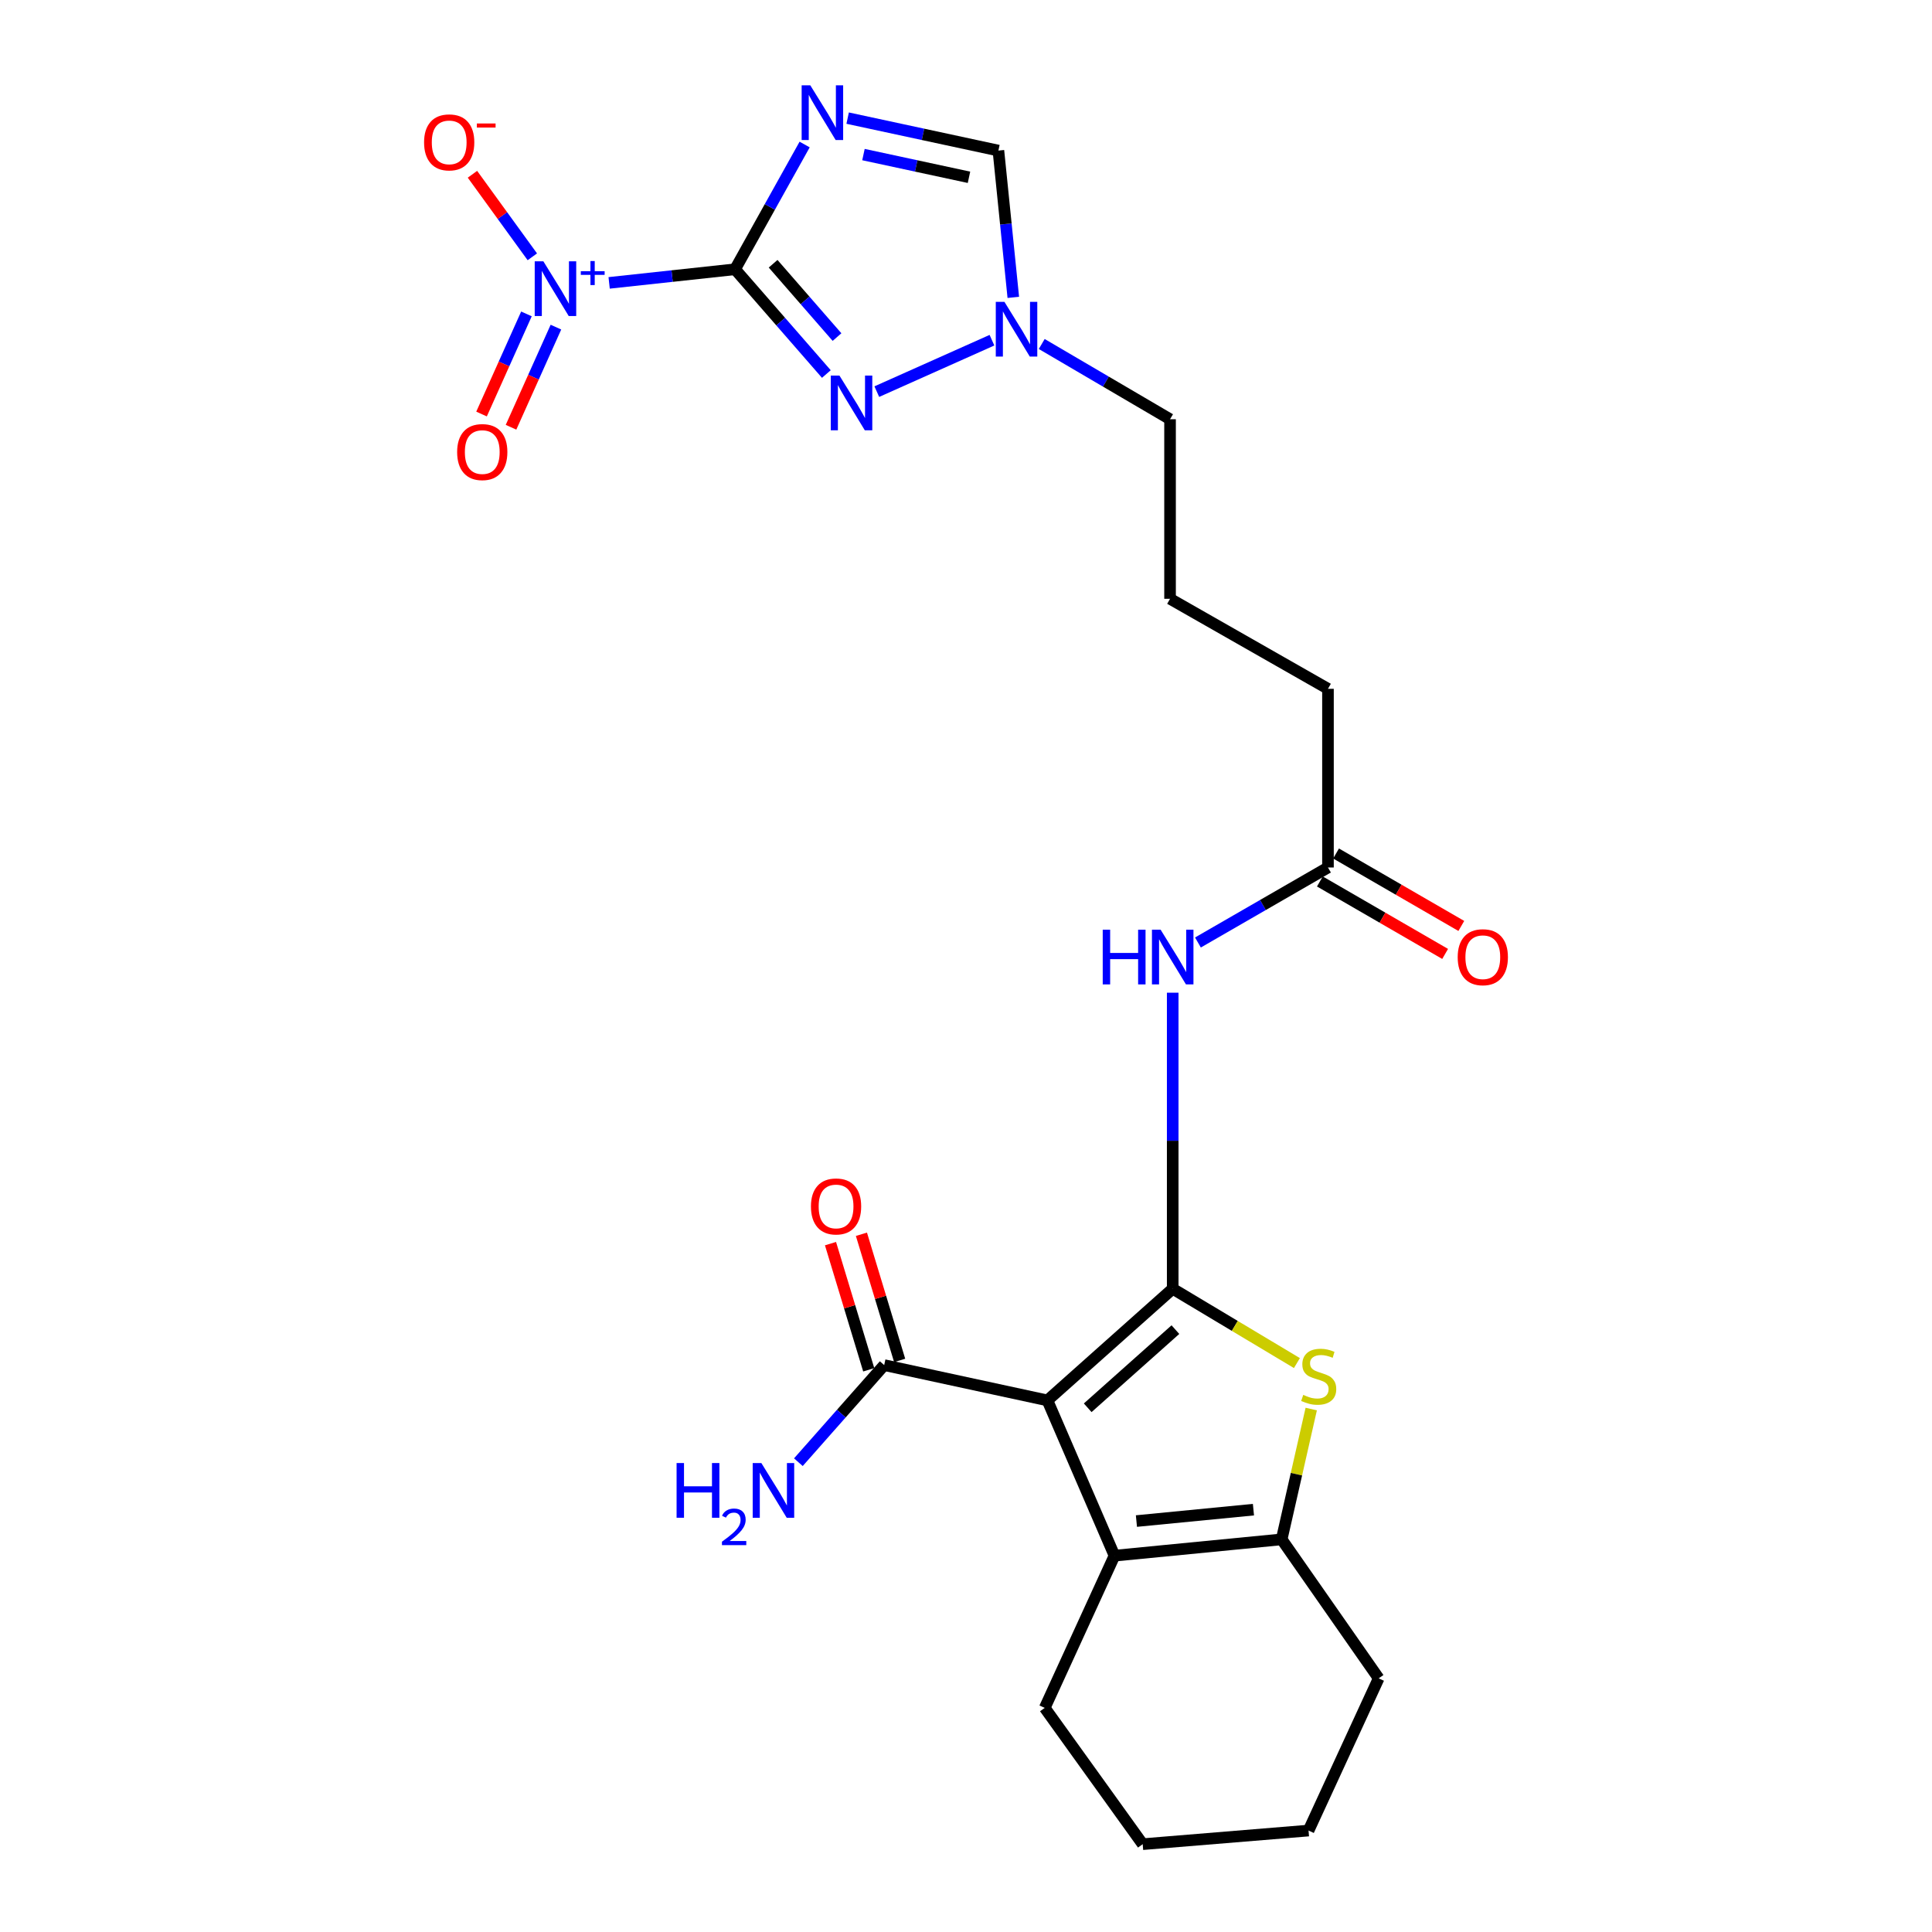 <?xml version='1.0' encoding='iso-8859-1'?>
<svg version='1.1' baseProfile='full'
              xmlns='http://www.w3.org/2000/svg'
                      xmlns:rdkit='http://www.rdkit.org/xml'
                      xmlns:xlink='http://www.w3.org/1999/xlink'
                  xml:space='preserve'
width='1000px' height='1000px' viewBox='0 0 1000 1000'>
<!-- END OF HEADER -->
<rect style='opacity:1.0;fill:#FFFFFF;stroke:none' width='1000' height='1000' x='0' y='0'> </rect>
<path class='bond-2' d='M 380.467,139.37 L 398.474,107.087' style='fill:none;fill-rule:evenodd;stroke:#000000;stroke-width:6px;stroke-linecap:butt;stroke-linejoin:miter;stroke-opacity:1' />
<path class='bond-2' d='M 398.474,107.087 L 416.48,74.805' style='fill:none;fill-rule:evenodd;stroke:#0000FF;stroke-width:6px;stroke-linecap:butt;stroke-linejoin:miter;stroke-opacity:1' />
<path class='bond-3' d='M 380.467,139.37 L 347.879,142.895' style='fill:none;fill-rule:evenodd;stroke:#000000;stroke-width:6px;stroke-linecap:butt;stroke-linejoin:miter;stroke-opacity:1' />
<path class='bond-3' d='M 347.879,142.895 L 315.291,146.419' style='fill:none;fill-rule:evenodd;stroke:#0000FF;stroke-width:6px;stroke-linecap:butt;stroke-linejoin:miter;stroke-opacity:1' />
<path class='bond-4' d='M 380.467,139.37 L 404.093,166.482' style='fill:none;fill-rule:evenodd;stroke:#000000;stroke-width:6px;stroke-linecap:butt;stroke-linejoin:miter;stroke-opacity:1' />
<path class='bond-4' d='M 404.093,166.482 L 427.72,193.593' style='fill:none;fill-rule:evenodd;stroke:#0000FF;stroke-width:6px;stroke-linecap:butt;stroke-linejoin:miter;stroke-opacity:1' />
<path class='bond-4' d='M 400.164,136.515 L 416.703,155.493' style='fill:none;fill-rule:evenodd;stroke:#000000;stroke-width:6px;stroke-linecap:butt;stroke-linejoin:miter;stroke-opacity:1' />
<path class='bond-4' d='M 416.703,155.493 L 433.241,174.471' style='fill:none;fill-rule:evenodd;stroke:#0000FF;stroke-width:6px;stroke-linecap:butt;stroke-linejoin:miter;stroke-opacity:1' />
<path class='bond-0' d='M 606.989,667.058 L 606.989,590.439' style='fill:none;fill-rule:evenodd;stroke:#000000;stroke-width:6px;stroke-linecap:butt;stroke-linejoin:miter;stroke-opacity:1' />
<path class='bond-0' d='M 606.989,590.439 L 606.989,513.82' style='fill:none;fill-rule:evenodd;stroke:#0000FF;stroke-width:6px;stroke-linecap:butt;stroke-linejoin:miter;stroke-opacity:1' />
<path class='bond-1' d='M 606.989,667.058 L 542.14,724.845' style='fill:none;fill-rule:evenodd;stroke:#000000;stroke-width:6px;stroke-linecap:butt;stroke-linejoin:miter;stroke-opacity:1' />
<path class='bond-1' d='M 608.389,688.213 L 562.994,728.664' style='fill:none;fill-rule:evenodd;stroke:#000000;stroke-width:6px;stroke-linecap:butt;stroke-linejoin:miter;stroke-opacity:1' />
<path class='bond-5' d='M 606.989,667.058 L 639.134,686.291' style='fill:none;fill-rule:evenodd;stroke:#000000;stroke-width:6px;stroke-linecap:butt;stroke-linejoin:miter;stroke-opacity:1' />
<path class='bond-5' d='M 639.134,686.291 L 671.28,705.523' style='fill:none;fill-rule:evenodd;stroke:#CCCC00;stroke-width:6px;stroke-linecap:butt;stroke-linejoin:miter;stroke-opacity:1' />
<path class='bond-6' d='M 542.14,724.845 L 576.855,805.213' style='fill:none;fill-rule:evenodd;stroke:#000000;stroke-width:6px;stroke-linecap:butt;stroke-linejoin:miter;stroke-opacity:1' />
<path class='bond-10' d='M 542.14,724.845 L 457.656,706.577' style='fill:none;fill-rule:evenodd;stroke:#000000;stroke-width:6px;stroke-linecap:butt;stroke-linejoin:miter;stroke-opacity:1' />
<path class='bond-11' d='M 438.742,61.139 L 477.757,69.54' style='fill:none;fill-rule:evenodd;stroke:#0000FF;stroke-width:6px;stroke-linecap:butt;stroke-linejoin:miter;stroke-opacity:1' />
<path class='bond-11' d='M 477.757,69.54 L 516.772,77.94' style='fill:none;fill-rule:evenodd;stroke:#000000;stroke-width:6px;stroke-linecap:butt;stroke-linejoin:miter;stroke-opacity:1' />
<path class='bond-11' d='M 446.926,80.01 L 474.237,85.891' style='fill:none;fill-rule:evenodd;stroke:#0000FF;stroke-width:6px;stroke-linecap:butt;stroke-linejoin:miter;stroke-opacity:1' />
<path class='bond-11' d='M 474.237,85.891 L 501.547,91.771' style='fill:none;fill-rule:evenodd;stroke:#000000;stroke-width:6px;stroke-linecap:butt;stroke-linejoin:miter;stroke-opacity:1' />
<path class='bond-13' d='M 275.536,132.923 L 260.037,111.562' style='fill:none;fill-rule:evenodd;stroke:#0000FF;stroke-width:6px;stroke-linecap:butt;stroke-linejoin:miter;stroke-opacity:1' />
<path class='bond-13' d='M 260.037,111.562 L 244.539,90.202' style='fill:none;fill-rule:evenodd;stroke:#FF0000;stroke-width:6px;stroke-linecap:butt;stroke-linejoin:miter;stroke-opacity:1' />
<path class='bond-14' d='M 272.489,162.477 L 260.866,188.389' style='fill:none;fill-rule:evenodd;stroke:#0000FF;stroke-width:6px;stroke-linecap:butt;stroke-linejoin:miter;stroke-opacity:1' />
<path class='bond-14' d='M 260.866,188.389 L 249.244,214.302' style='fill:none;fill-rule:evenodd;stroke:#FF0000;stroke-width:6px;stroke-linecap:butt;stroke-linejoin:miter;stroke-opacity:1' />
<path class='bond-14' d='M 287.75,169.322 L 276.127,195.234' style='fill:none;fill-rule:evenodd;stroke:#0000FF;stroke-width:6px;stroke-linecap:butt;stroke-linejoin:miter;stroke-opacity:1' />
<path class='bond-14' d='M 276.127,195.234 L 264.505,221.147' style='fill:none;fill-rule:evenodd;stroke:#FF0000;stroke-width:6px;stroke-linecap:butt;stroke-linejoin:miter;stroke-opacity:1' />
<path class='bond-9' d='M 453.832,202.708 L 513.437,176.087' style='fill:none;fill-rule:evenodd;stroke:#0000FF;stroke-width:6px;stroke-linecap:butt;stroke-linejoin:miter;stroke-opacity:1' />
<path class='bond-7' d='M 678.693,729.319 L 671.038,763.047' style='fill:none;fill-rule:evenodd;stroke:#CCCC00;stroke-width:6px;stroke-linecap:butt;stroke-linejoin:miter;stroke-opacity:1' />
<path class='bond-7' d='M 671.038,763.047 L 663.383,796.775' style='fill:none;fill-rule:evenodd;stroke:#000000;stroke-width:6px;stroke-linecap:butt;stroke-linejoin:miter;stroke-opacity:1' />
<path class='bond-18' d='M 576.855,805.213 L 540.755,884' style='fill:none;fill-rule:evenodd;stroke:#000000;stroke-width:6px;stroke-linecap:butt;stroke-linejoin:miter;stroke-opacity:1' />
<path class='bond-26' d='M 576.855,805.213 L 663.383,796.775' style='fill:none;fill-rule:evenodd;stroke:#000000;stroke-width:6px;stroke-linecap:butt;stroke-linejoin:miter;stroke-opacity:1' />
<path class='bond-26' d='M 588.211,787.3 L 648.78,781.394' style='fill:none;fill-rule:evenodd;stroke:#000000;stroke-width:6px;stroke-linecap:butt;stroke-linejoin:miter;stroke-opacity:1' />
<path class='bond-19' d='M 663.383,796.775 L 713.606,868.705' style='fill:none;fill-rule:evenodd;stroke:#000000;stroke-width:6px;stroke-linecap:butt;stroke-linejoin:miter;stroke-opacity:1' />
<path class='bond-8' d='M 620.048,487.835 L 653.702,468.423' style='fill:none;fill-rule:evenodd;stroke:#0000FF;stroke-width:6px;stroke-linecap:butt;stroke-linejoin:miter;stroke-opacity:1' />
<path class='bond-8' d='M 653.702,468.423 L 687.356,449.01' style='fill:none;fill-rule:evenodd;stroke:#000000;stroke-width:6px;stroke-linecap:butt;stroke-linejoin:miter;stroke-opacity:1' />
<path class='bond-20' d='M 539.2,178.054 L 572.407,197.525' style='fill:none;fill-rule:evenodd;stroke:#0000FF;stroke-width:6px;stroke-linecap:butt;stroke-linejoin:miter;stroke-opacity:1' />
<path class='bond-20' d='M 572.407,197.525 L 605.614,216.996' style='fill:none;fill-rule:evenodd;stroke:#000000;stroke-width:6px;stroke-linecap:butt;stroke-linejoin:miter;stroke-opacity:1' />
<path class='bond-25' d='M 524.484,153.922 L 520.628,115.931' style='fill:none;fill-rule:evenodd;stroke:#0000FF;stroke-width:6px;stroke-linecap:butt;stroke-linejoin:miter;stroke-opacity:1' />
<path class='bond-25' d='M 520.628,115.931 L 516.772,77.94' style='fill:none;fill-rule:evenodd;stroke:#000000;stroke-width:6px;stroke-linecap:butt;stroke-linejoin:miter;stroke-opacity:1' />
<path class='bond-15' d='M 465.659,704.152 L 455.765,671.502' style='fill:none;fill-rule:evenodd;stroke:#000000;stroke-width:6px;stroke-linecap:butt;stroke-linejoin:miter;stroke-opacity:1' />
<path class='bond-15' d='M 455.765,671.502 L 445.871,638.852' style='fill:none;fill-rule:evenodd;stroke:#FF0000;stroke-width:6px;stroke-linecap:butt;stroke-linejoin:miter;stroke-opacity:1' />
<path class='bond-15' d='M 449.653,709.002 L 439.758,676.353' style='fill:none;fill-rule:evenodd;stroke:#000000;stroke-width:6px;stroke-linecap:butt;stroke-linejoin:miter;stroke-opacity:1' />
<path class='bond-15' d='M 439.758,676.353 L 429.864,643.703' style='fill:none;fill-rule:evenodd;stroke:#FF0000;stroke-width:6px;stroke-linecap:butt;stroke-linejoin:miter;stroke-opacity:1' />
<path class='bond-17' d='M 457.656,706.577 L 435.447,731.703' style='fill:none;fill-rule:evenodd;stroke:#000000;stroke-width:6px;stroke-linecap:butt;stroke-linejoin:miter;stroke-opacity:1' />
<path class='bond-17' d='M 435.447,731.703 L 413.237,756.828' style='fill:none;fill-rule:evenodd;stroke:#0000FF;stroke-width:6px;stroke-linecap:butt;stroke-linejoin:miter;stroke-opacity:1' />
<path class='bond-12' d='M 687.356,449.01 L 687.356,356.526' style='fill:none;fill-rule:evenodd;stroke:#000000;stroke-width:6px;stroke-linecap:butt;stroke-linejoin:miter;stroke-opacity:1' />
<path class='bond-16' d='M 683.169,456.249 L 715.584,474.999' style='fill:none;fill-rule:evenodd;stroke:#000000;stroke-width:6px;stroke-linecap:butt;stroke-linejoin:miter;stroke-opacity:1' />
<path class='bond-16' d='M 715.584,474.999 L 747.998,493.749' style='fill:none;fill-rule:evenodd;stroke:#FF0000;stroke-width:6px;stroke-linecap:butt;stroke-linejoin:miter;stroke-opacity:1' />
<path class='bond-16' d='M 691.543,441.771 L 723.958,460.521' style='fill:none;fill-rule:evenodd;stroke:#000000;stroke-width:6px;stroke-linecap:butt;stroke-linejoin:miter;stroke-opacity:1' />
<path class='bond-16' d='M 723.958,460.521 L 756.373,479.271' style='fill:none;fill-rule:evenodd;stroke:#FF0000;stroke-width:6px;stroke-linecap:butt;stroke-linejoin:miter;stroke-opacity:1' />
<path class='bond-23' d='M 540.755,884 L 591.462,954.545' style='fill:none;fill-rule:evenodd;stroke:#000000;stroke-width:6px;stroke-linecap:butt;stroke-linejoin:miter;stroke-opacity:1' />
<path class='bond-24' d='M 713.606,868.705 L 677.302,947.493' style='fill:none;fill-rule:evenodd;stroke:#000000;stroke-width:6px;stroke-linecap:butt;stroke-linejoin:miter;stroke-opacity:1' />
<path class='bond-22' d='M 605.614,216.996 L 605.614,309.936' style='fill:none;fill-rule:evenodd;stroke:#000000;stroke-width:6px;stroke-linecap:butt;stroke-linejoin:miter;stroke-opacity:1' />
<path class='bond-21' d='M 687.356,356.526 L 605.614,309.936' style='fill:none;fill-rule:evenodd;stroke:#000000;stroke-width:6px;stroke-linecap:butt;stroke-linejoin:miter;stroke-opacity:1' />
<path class='bond-27' d='M 591.462,954.545 L 677.302,947.493' style='fill:none;fill-rule:evenodd;stroke:#000000;stroke-width:6px;stroke-linecap:butt;stroke-linejoin:miter;stroke-opacity:1' />
<path  class='atom-3' d='M 419.413 44.165
L 428.693 59.165
Q 429.613 60.645, 431.093 63.325
Q 432.573 66.005, 432.653 66.165
L 432.653 44.165
L 436.413 44.165
L 436.413 72.485
L 432.533 72.485
L 422.573 56.085
Q 421.413 54.165, 420.173 51.965
Q 418.973 49.765, 418.613 49.085
L 418.613 72.485
L 414.933 72.485
L 414.933 44.165
L 419.413 44.165
' fill='#0000FF'/>
<path  class='atom-4' d='M 281.249 135.264
L 290.529 150.264
Q 291.449 151.744, 292.929 154.424
Q 294.409 157.104, 294.489 157.264
L 294.489 135.264
L 298.249 135.264
L 298.249 163.584
L 294.369 163.584
L 284.409 147.184
Q 283.249 145.264, 282.009 143.064
Q 280.809 140.864, 280.449 140.184
L 280.449 163.584
L 276.769 163.584
L 276.769 135.264
L 281.249 135.264
' fill='#0000FF'/>
<path  class='atom-4' d='M 300.625 140.369
L 305.614 140.369
L 305.614 135.115
L 307.832 135.115
L 307.832 140.369
L 312.954 140.369
L 312.954 142.27
L 307.832 142.27
L 307.832 147.55
L 305.614 147.55
L 305.614 142.27
L 300.625 142.27
L 300.625 140.369
' fill='#0000FF'/>
<path  class='atom-5' d='M 434.494 194.39
L 443.774 209.39
Q 444.694 210.87, 446.174 213.55
Q 447.654 216.23, 447.734 216.39
L 447.734 194.39
L 451.494 194.39
L 451.494 222.71
L 447.614 222.71
L 437.654 206.31
Q 436.494 204.39, 435.254 202.19
Q 434.054 199.99, 433.694 199.31
L 433.694 222.71
L 430.014 222.71
L 430.014 194.39
L 434.494 194.39
' fill='#0000FF'/>
<path  class='atom-6' d='M 674.561 721.993
Q 674.881 722.113, 676.201 722.673
Q 677.521 723.233, 678.961 723.593
Q 680.441 723.913, 681.881 723.913
Q 684.561 723.913, 686.121 722.633
Q 687.681 721.313, 687.681 719.033
Q 687.681 717.473, 686.881 716.513
Q 686.121 715.553, 684.921 715.033
Q 683.721 714.513, 681.721 713.913
Q 679.201 713.153, 677.681 712.433
Q 676.201 711.713, 675.121 710.193
Q 674.081 708.673, 674.081 706.113
Q 674.081 702.553, 676.481 700.353
Q 678.921 698.153, 683.721 698.153
Q 687.001 698.153, 690.721 699.713
L 689.801 702.793
Q 686.401 701.393, 683.841 701.393
Q 681.081 701.393, 679.561 702.553
Q 678.041 703.673, 678.081 705.633
Q 678.081 707.153, 678.841 708.073
Q 679.641 708.993, 680.761 709.513
Q 681.921 710.033, 683.841 710.633
Q 686.401 711.433, 687.921 712.233
Q 689.441 713.033, 690.521 714.673
Q 691.641 716.273, 691.641 719.033
Q 691.641 722.953, 689.001 725.073
Q 686.401 727.153, 682.041 727.153
Q 679.521 727.153, 677.601 726.593
Q 675.721 726.073, 673.481 725.153
L 674.561 721.993
' fill='#CCCC00'/>
<path  class='atom-9' d='M 570.769 481.208
L 574.609 481.208
L 574.609 493.248
L 589.089 493.248
L 589.089 481.208
L 592.929 481.208
L 592.929 509.528
L 589.089 509.528
L 589.089 496.448
L 574.609 496.448
L 574.609 509.528
L 570.769 509.528
L 570.769 481.208
' fill='#0000FF'/>
<path  class='atom-9' d='M 600.729 481.208
L 610.009 496.208
Q 610.929 497.688, 612.409 500.368
Q 613.889 503.048, 613.969 503.208
L 613.969 481.208
L 617.729 481.208
L 617.729 509.528
L 613.849 509.528
L 603.889 493.128
Q 602.729 491.208, 601.489 489.008
Q 600.289 486.808, 599.929 486.128
L 599.929 509.528
L 596.249 509.528
L 596.249 481.208
L 600.729 481.208
' fill='#0000FF'/>
<path  class='atom-10' d='M 519.897 156.246
L 529.177 171.246
Q 530.097 172.726, 531.577 175.406
Q 533.057 178.086, 533.137 178.246
L 533.137 156.246
L 536.897 156.246
L 536.897 184.566
L 533.017 184.566
L 523.057 168.166
Q 521.897 166.246, 520.657 164.046
Q 519.457 161.846, 519.097 161.166
L 519.097 184.566
L 515.417 184.566
L 515.417 156.246
L 519.897 156.246
' fill='#0000FF'/>
<path  class='atom-14' d='M 219.5 73.69
Q 219.5 66.89, 222.86 63.09
Q 226.22 59.29, 232.5 59.29
Q 238.78 59.29, 242.14 63.09
Q 245.5 66.89, 245.5 73.69
Q 245.5 80.57, 242.1 84.49
Q 238.7 88.37, 232.5 88.37
Q 226.26 88.37, 222.86 84.49
Q 219.5 80.61, 219.5 73.69
M 232.5 85.17
Q 236.82 85.17, 239.14 82.29
Q 241.5 79.37, 241.5 73.69
Q 241.5 68.13, 239.14 65.33
Q 236.82 62.49, 232.5 62.49
Q 228.18 62.49, 225.82 65.29
Q 223.5 68.09, 223.5 73.69
Q 223.5 79.41, 225.82 82.29
Q 228.18 85.17, 232.5 85.17
' fill='#FF0000'/>
<path  class='atom-14' d='M 246.82 63.913
L 256.509 63.913
L 256.509 66.025
L 246.82 66.025
L 246.82 63.913
' fill='#FF0000'/>
<path  class='atom-15' d='M 236.616 233.988
Q 236.616 227.188, 239.976 223.388
Q 243.336 219.588, 249.616 219.588
Q 255.896 219.588, 259.256 223.388
Q 262.616 227.188, 262.616 233.988
Q 262.616 240.868, 259.216 244.788
Q 255.816 248.668, 249.616 248.668
Q 243.376 248.668, 239.976 244.788
Q 236.616 240.908, 236.616 233.988
M 249.616 245.468
Q 253.936 245.468, 256.256 242.588
Q 258.616 239.668, 258.616 233.988
Q 258.616 228.428, 256.256 225.628
Q 253.936 222.788, 249.616 222.788
Q 245.296 222.788, 242.936 225.588
Q 240.616 228.388, 240.616 233.988
Q 240.616 239.708, 242.936 242.588
Q 245.296 245.468, 249.616 245.468
' fill='#FF0000'/>
<path  class='atom-16' d='M 419.744 624.45
Q 419.744 617.65, 423.104 613.85
Q 426.464 610.05, 432.744 610.05
Q 439.024 610.05, 442.384 613.85
Q 445.744 617.65, 445.744 624.45
Q 445.744 631.33, 442.344 635.25
Q 438.944 639.13, 432.744 639.13
Q 426.504 639.13, 423.104 635.25
Q 419.744 631.37, 419.744 624.45
M 432.744 635.93
Q 437.064 635.93, 439.384 633.05
Q 441.744 630.13, 441.744 624.45
Q 441.744 618.89, 439.384 616.09
Q 437.064 613.25, 432.744 613.25
Q 428.424 613.25, 426.064 616.05
Q 423.744 618.85, 423.744 624.45
Q 423.744 630.17, 426.064 633.05
Q 428.424 635.93, 432.744 635.93
' fill='#FF0000'/>
<path  class='atom-17' d='M 754.5 495.448
Q 754.5 488.648, 757.86 484.848
Q 761.22 481.048, 767.5 481.048
Q 773.78 481.048, 777.14 484.848
Q 780.5 488.648, 780.5 495.448
Q 780.5 502.328, 777.1 506.248
Q 773.7 510.128, 767.5 510.128
Q 761.26 510.128, 757.86 506.248
Q 754.5 502.368, 754.5 495.448
M 767.5 506.928
Q 771.82 506.928, 774.14 504.048
Q 776.5 501.128, 776.5 495.448
Q 776.5 489.888, 774.14 487.088
Q 771.82 484.248, 767.5 484.248
Q 763.18 484.248, 760.82 487.048
Q 758.5 489.848, 758.5 495.448
Q 758.5 501.168, 760.82 504.048
Q 763.18 506.928, 767.5 506.928
' fill='#FF0000'/>
<path  class='atom-18' d='M 350.2 757.267
L 354.04 757.267
L 354.04 769.307
L 368.52 769.307
L 368.52 757.267
L 372.36 757.267
L 372.36 785.587
L 368.52 785.587
L 368.52 772.507
L 354.04 772.507
L 354.04 785.587
L 350.2 785.587
L 350.2 757.267
' fill='#0000FF'/>
<path  class='atom-18' d='M 373.733 784.593
Q 374.42 782.824, 376.056 781.847
Q 377.693 780.844, 379.964 780.844
Q 382.788 780.844, 384.372 782.375
Q 385.956 783.907, 385.956 786.626
Q 385.956 789.398, 383.897 791.985
Q 381.864 794.572, 377.64 797.635
L 386.273 797.635
L 386.273 799.747
L 373.68 799.747
L 373.68 797.978
Q 377.165 795.496, 379.224 793.648
Q 381.31 791.8, 382.313 790.137
Q 383.316 788.474, 383.316 786.758
Q 383.316 784.963, 382.419 783.959
Q 381.521 782.956, 379.964 782.956
Q 378.459 782.956, 377.456 783.563
Q 376.452 784.171, 375.74 785.517
L 373.733 784.593
' fill='#0000FF'/>
<path  class='atom-18' d='M 394.073 757.267
L 403.353 772.267
Q 404.273 773.747, 405.753 776.427
Q 407.233 779.107, 407.313 779.267
L 407.313 757.267
L 411.073 757.267
L 411.073 785.587
L 407.193 785.587
L 397.233 769.187
Q 396.073 767.267, 394.833 765.067
Q 393.633 762.867, 393.273 762.187
L 393.273 785.587
L 389.593 785.587
L 389.593 757.267
L 394.073 757.267
' fill='#0000FF'/>
</svg>
